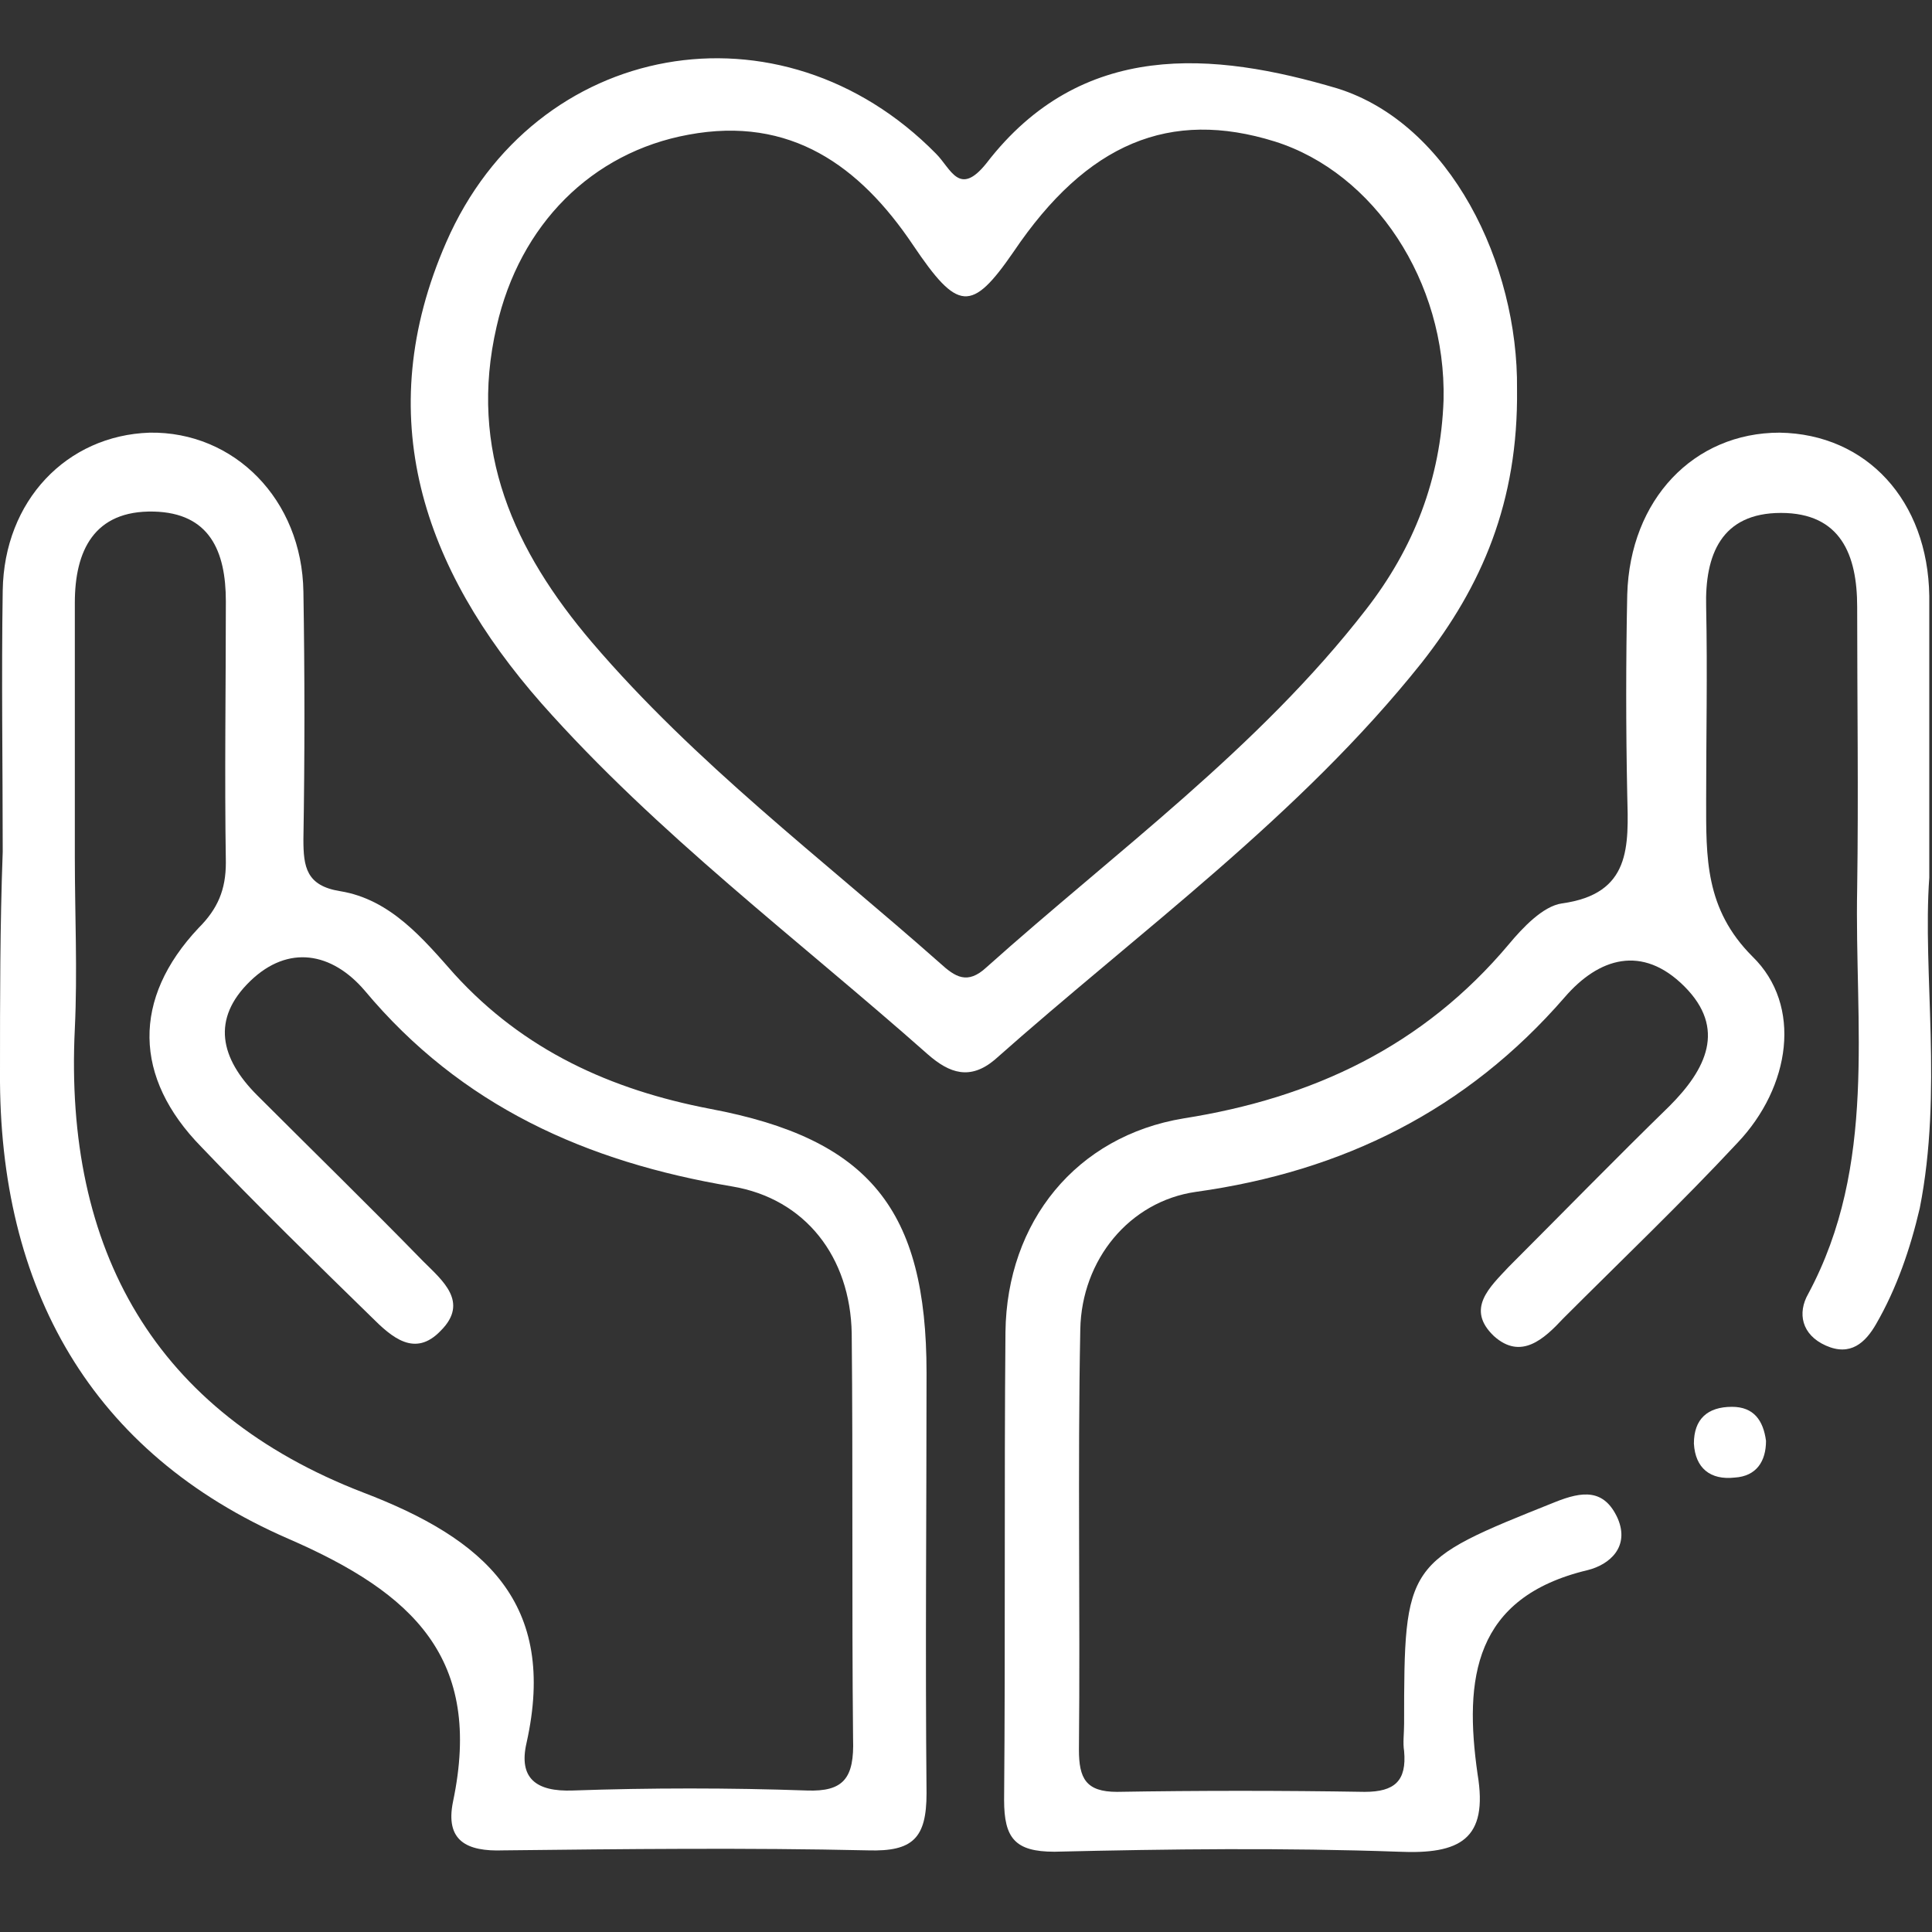 <?xml version="1.0" encoding="utf-8"?>
<!-- Generator: Adobe Illustrator 25.4.4, SVG Export Plug-In . SVG Version: 6.00 Build 0)  -->
<svg version="1.1" id="Layer_1" xmlns="http://www.w3.org/2000/svg" xmlns:xlink="http://www.w3.org/1999/xlink" x="0px" y="0px"
	 viewBox="0 0 142 142" style="enable-background:new 0 0 142 142;" xml:space="preserve">
<rect x="0" y="0" width="142" height="142" fill="#333333" stroke="none"/>
<style type="text/css">
	.st0{fill:#FFFFFF;}
</style>
<g>
	<g>
		<path class="st0" d="M141.8,64.5c0-7.9,0-14.3,0-20.7c-0.1-7-4.6-11.9-11-12c-6.3,0-11,4.9-11.2,11.9c-0.1,4.9-0.1,9.8,0,14.7
			c0.1,3.8,0.3,7.3-4.8,8c-1.4,0.2-2.9,1.8-3.9,3c-6.3,7.5-14.4,11.3-23.9,12.8c-7.9,1.3-13,7.6-13.1,15.7
			c-0.1,11.5,0,22.9-0.1,34.4c0,2.8,0.8,3.8,3.7,3.8c8.4-0.2,16.9-0.3,25.3,0c4.5,0.2,6.6-0.9,5.8-5.7c-1-7-0.3-13,8.1-15
			c1.6-0.4,3.1-1.7,2.2-3.8c-1-2.2-2.6-2-4.6-1.2c-11,4.4-11.1,4.4-11.1,16.3c0,0.7-0.1,1.4,0,2c0.2,2.2-0.7,3-2.9,3
			c-6.1-0.1-12.2-0.1-18.2,0c-2.3,0-2.8-1-2.8-3.1c0.1-10.3-0.1-20.6,0.1-30.9c0.1-5.1,3.6-9.4,8.5-10.1c10.8-1.5,19.9-6,27.1-14.3
			c2.5-2.9,5.7-3.9,8.8-0.8c3.1,3.1,1.6,6.1-1.1,8.8c-4,3.9-7.9,7.9-11.8,11.8c-1.4,1.5-3.2,3.1-1.1,5.1c2,1.8,3.7,0.2,5.1-1.3
			c4.3-4.3,8.7-8.5,12.8-12.9c3.9-4.1,4.8-10.1,1.1-13.7c-3.5-3.5-3.4-7.3-3.4-11.5c0-4.7,0.1-9.4,0-14.2c-0.1-3.8,1.1-6.9,5.5-6.9
			c4.4,0,5.6,3.1,5.6,6.9c0,6.9,0.1,13.8,0,20.7c-0.2,10,1.5,20.3-3.6,29.8c-0.8,1.4-0.5,3,1.3,3.8c1.8,0.8,2.9-0.2,3.7-1.6
			c1.5-2.6,2.5-5.5,3.2-8.5C142.8,80.2,141.3,71.5,141.8,64.5z"/>
		<path class="st0" d="M129.8,105.9c-0.2-1.5-0.9-2.5-2.5-2.5c-1.8,0-2.8,0.9-2.8,2.7c0.1,1.8,1.2,2.7,3,2.5
			C129.1,108.5,129.8,107.4,129.8,105.9z"/>
	</g>
	<path class="st0" d="M98.3,6.5C89.2,3.8,79.5,2.9,72.5,12c-2,2.5-2.6,0.4-3.7-0.7c-11.4-11.6-29.5-8.4-36,6.5
		c-5.6,12.8-1.7,24,7,33.9c8.5,9.6,18.8,17.3,28.4,25.8c1.6,1.4,3.1,1.9,4.9,0.4c10.7-9.5,22.4-17.9,31.4-29.2
		c4.4-5.6,7.1-11.8,7-20.1C111.6,19.4,106.6,9.1,98.3,6.5z M100.4,44.8C92.5,55,82,62.6,72.5,71.1c-1.4,1.3-2.3,0.7-3.4-0.3
		c-8.7-7.7-18-14.7-25.6-23.6c-5.7-6.7-9.1-14.1-7-23.2c1.7-7.5,7-12.8,14.1-14.1c7.5-1.4,12.6,2.3,16.5,8.1c3.3,4.9,4.3,5,7.4,0.5
		c5.4-8,11.5-10.5,19.2-8.1c7.3,2.3,12.6,10.3,12.4,19C105.9,35.2,103.9,40.3,100.4,44.8z"/>
	<path class="st0" d="M68.1,100.9c0-12-4.2-17.2-15.9-19.4c-7.3-1.4-13.7-4.3-18.8-9.9c-2.3-2.6-4.7-5.5-8.4-6.1
		c-2.5-0.4-2.7-1.8-2.7-3.8c0.1-6.1,0.1-12.1,0-18.2c-0.1-6.8-5.1-11.8-11.3-11.7c-6.1,0.2-10.7,5-10.8,11.6c-0.1,6.4,0,12.8,0,19.2
		C0,68,0,73.4,0,78.8c-0.1,15.9,6.7,28,21.2,34.3c9.2,4,14.3,8.8,12.1,19.3c-0.6,2.9,1,3.7,3.7,3.6c8.9-0.1,17.9-0.2,26.8,0
		c3.3,0.1,4.3-0.9,4.3-4.2C68,121.5,68.1,111.2,68.1,100.9z M59.3,131.6c-5.7-0.2-11.5-0.2-17.2,0c-2.7,0.1-4-0.9-3.4-3.5
		c2.3-10.3-3.1-15-12-18.4C11.4,103.8,4.7,91.9,5.5,75.6c0.2-4.2,0-8.4,0-12.6c0-6.2,0-12.5,0-18.7c0-3.8,1.4-6.8,5.8-6.7
		c4.1,0.1,5.3,2.9,5.3,6.6c0,6.4-0.1,12.8,0,19.2c0,2-0.6,3.4-2,4.8c-4.9,5.2-4.8,11,0.2,16.1c4.1,4.3,8.3,8.4,12.5,12.5
		c1.5,1.5,3.2,3,5.1,1c2.1-2.1,0.1-3.7-1.3-5.1c-4-4.1-8.1-8.1-12.2-12.2c-2.7-2.7-3.4-5.6-0.5-8.4c2.8-2.7,6-2.1,8.4,0.7
		c7.1,8.5,16.3,12.6,27,14.4c5.4,0.9,8.7,5.2,8.8,10.8c0.1,9.9,0,19.9,0.1,29.8C62.8,130.7,62,131.7,59.3,131.6z"/>
</g>
</svg>
